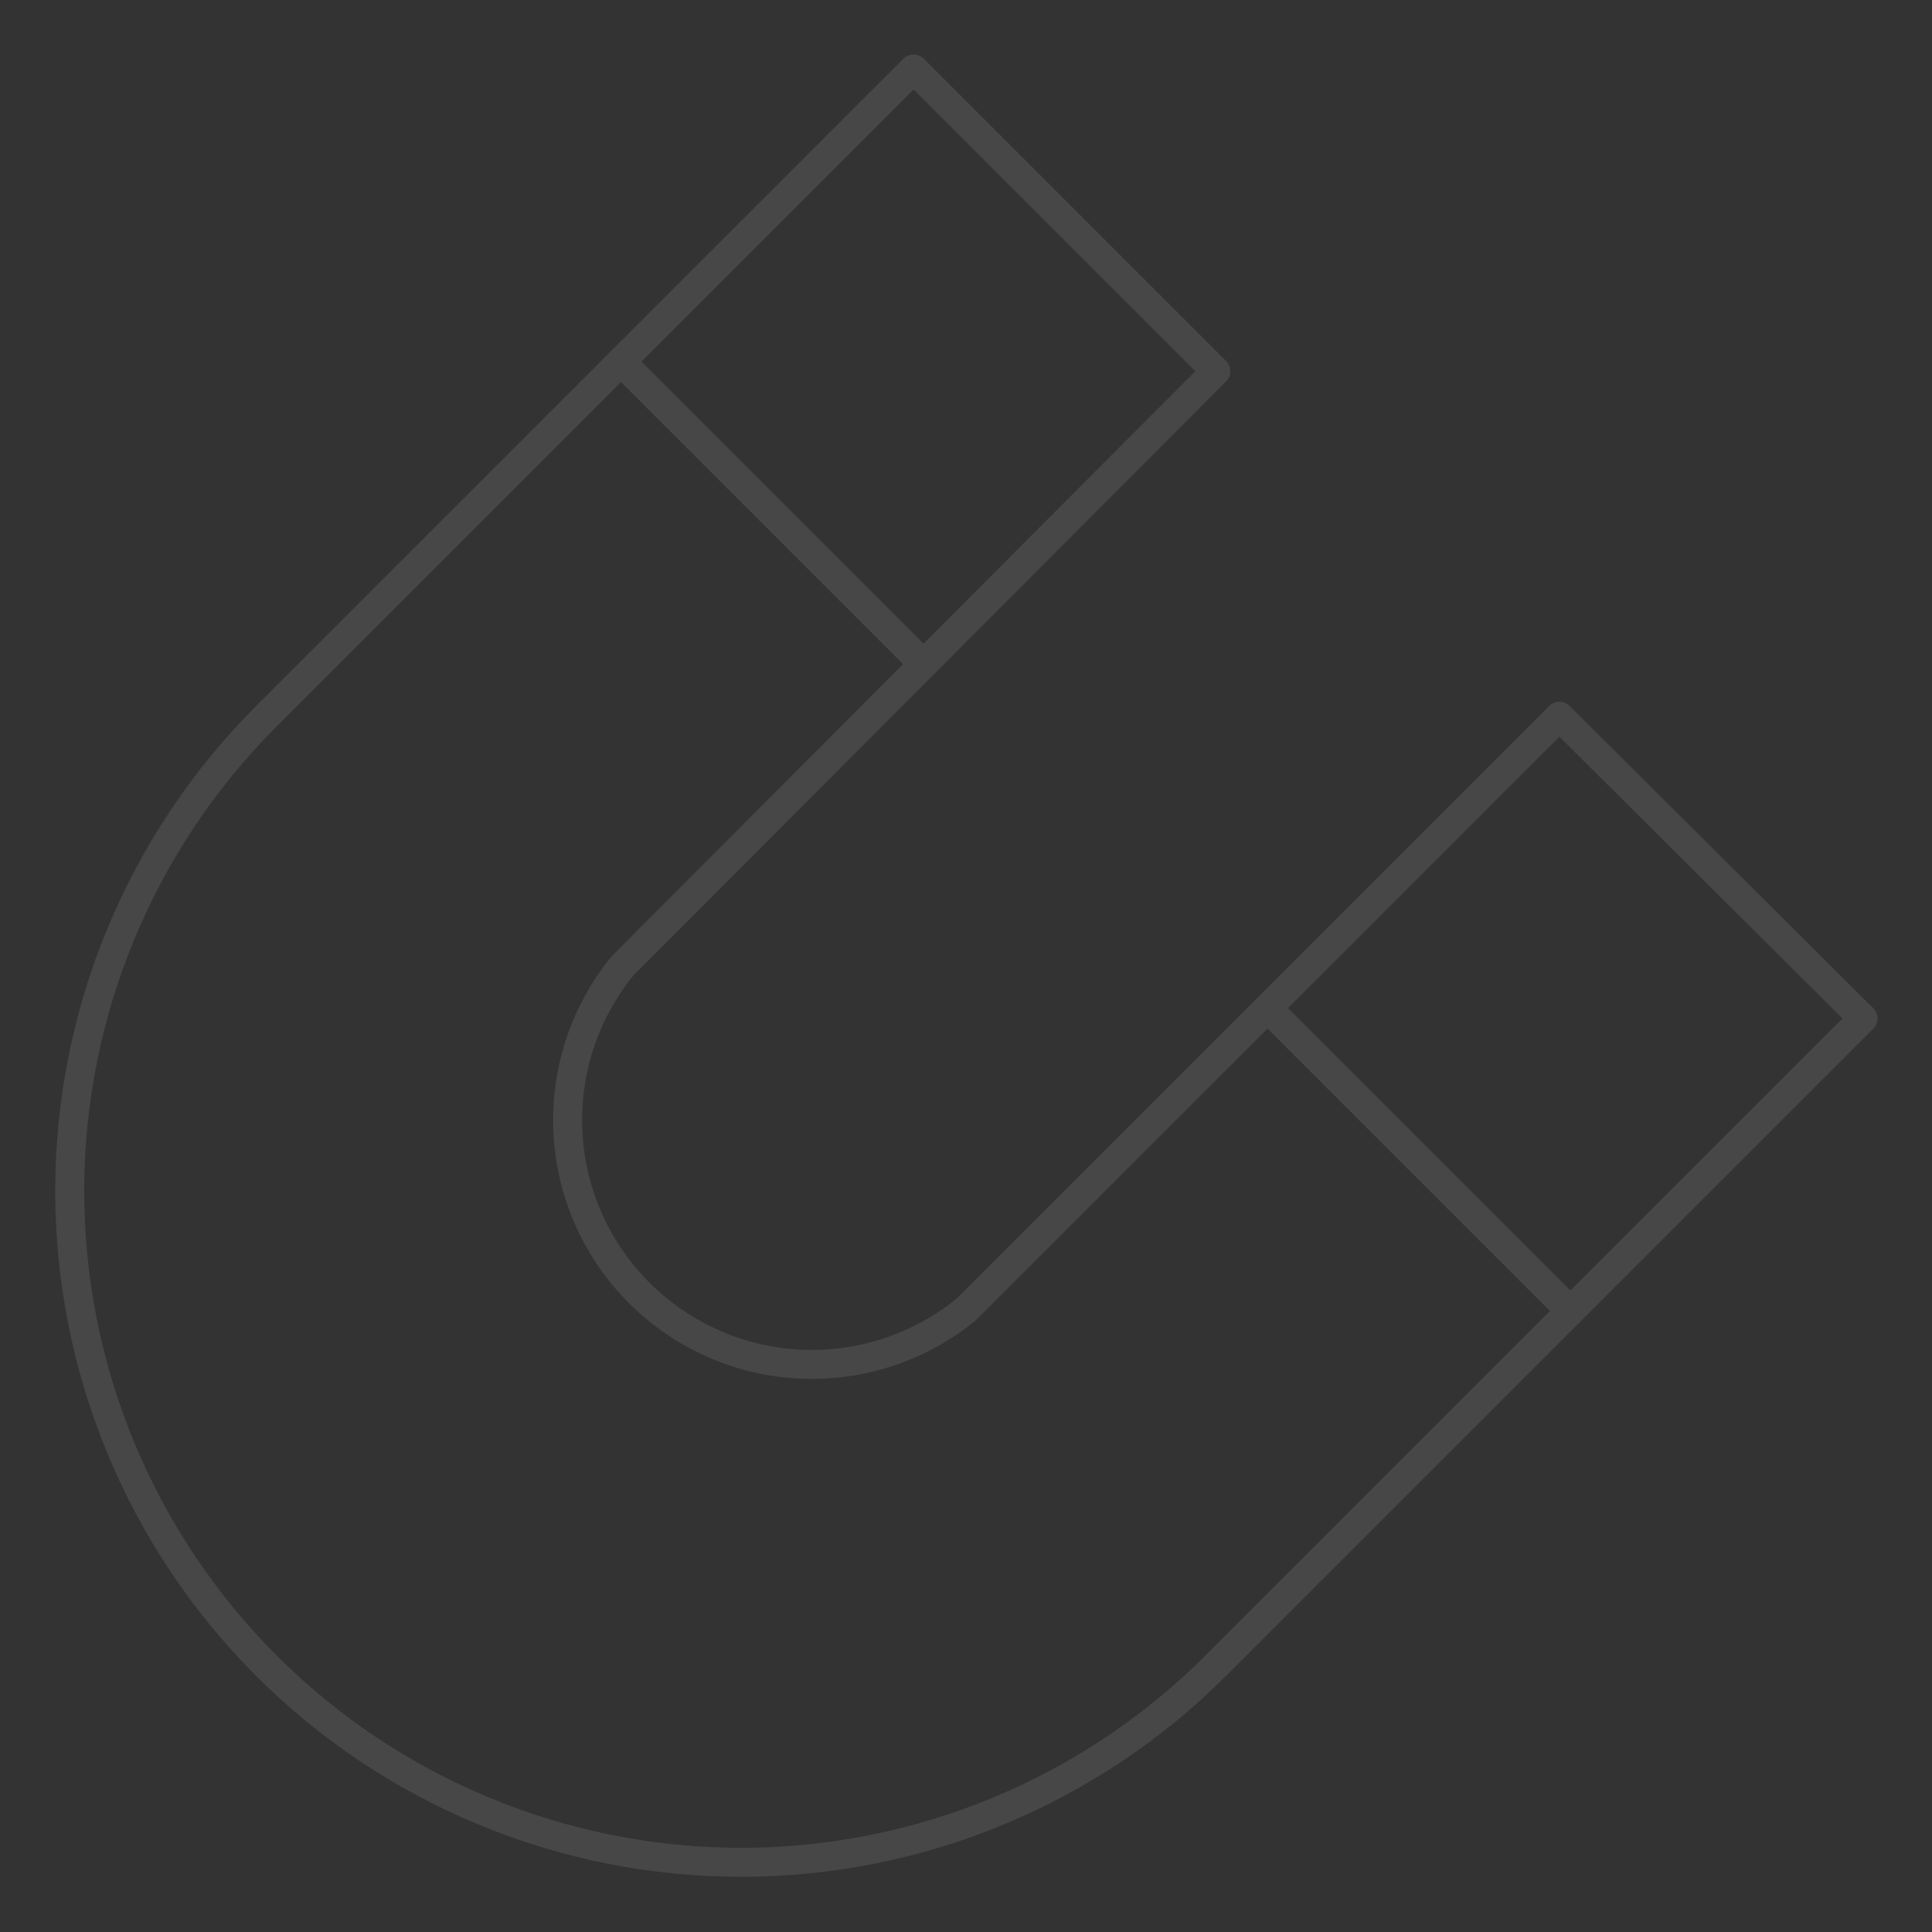 <svg width="100" height="100" viewBox="0 0 100 100" fill="none" xmlns="http://www.w3.org/2000/svg">
<rect x="0" y="0" width="100" height="100" fill="#333333" stroke="none"/>
<g opacity="0.1">
<path d="M62.929 86.215C59.702 89.442 55.871 92.001 51.655 93.748C47.439 95.494 42.92 96.393 38.357 96.393C29.141 96.393 20.302 92.732 13.786 86.215C7.269 79.698 3.608 70.86 3.608 61.644C3.608 52.428 7.269 43.589 13.786 37.072L47.286 3.572L62.929 19.215L32.214 50.001C30.24 52.428 29.236 55.502 29.396 58.626C29.557 61.751 30.87 64.706 33.083 66.918C35.295 69.131 38.25 70.444 41.374 70.605C44.499 70.765 47.573 69.761 50 67.787L80.714 37.072L96.429 52.715L62.929 86.215Z" stroke="white" stroke-width="1.5" stroke-linecap="round" stroke-linejoin="round"/>
<path d="M65.643 52.215L81.286 67.858" stroke="white" stroke-width="1.5" stroke-linecap="round" stroke-linejoin="round"/>
<path d="M32.143 18.715L47.786 34.358" stroke="white" stroke-width="1.5" stroke-linecap="round" stroke-linejoin="round"/>
</g>
</svg>

